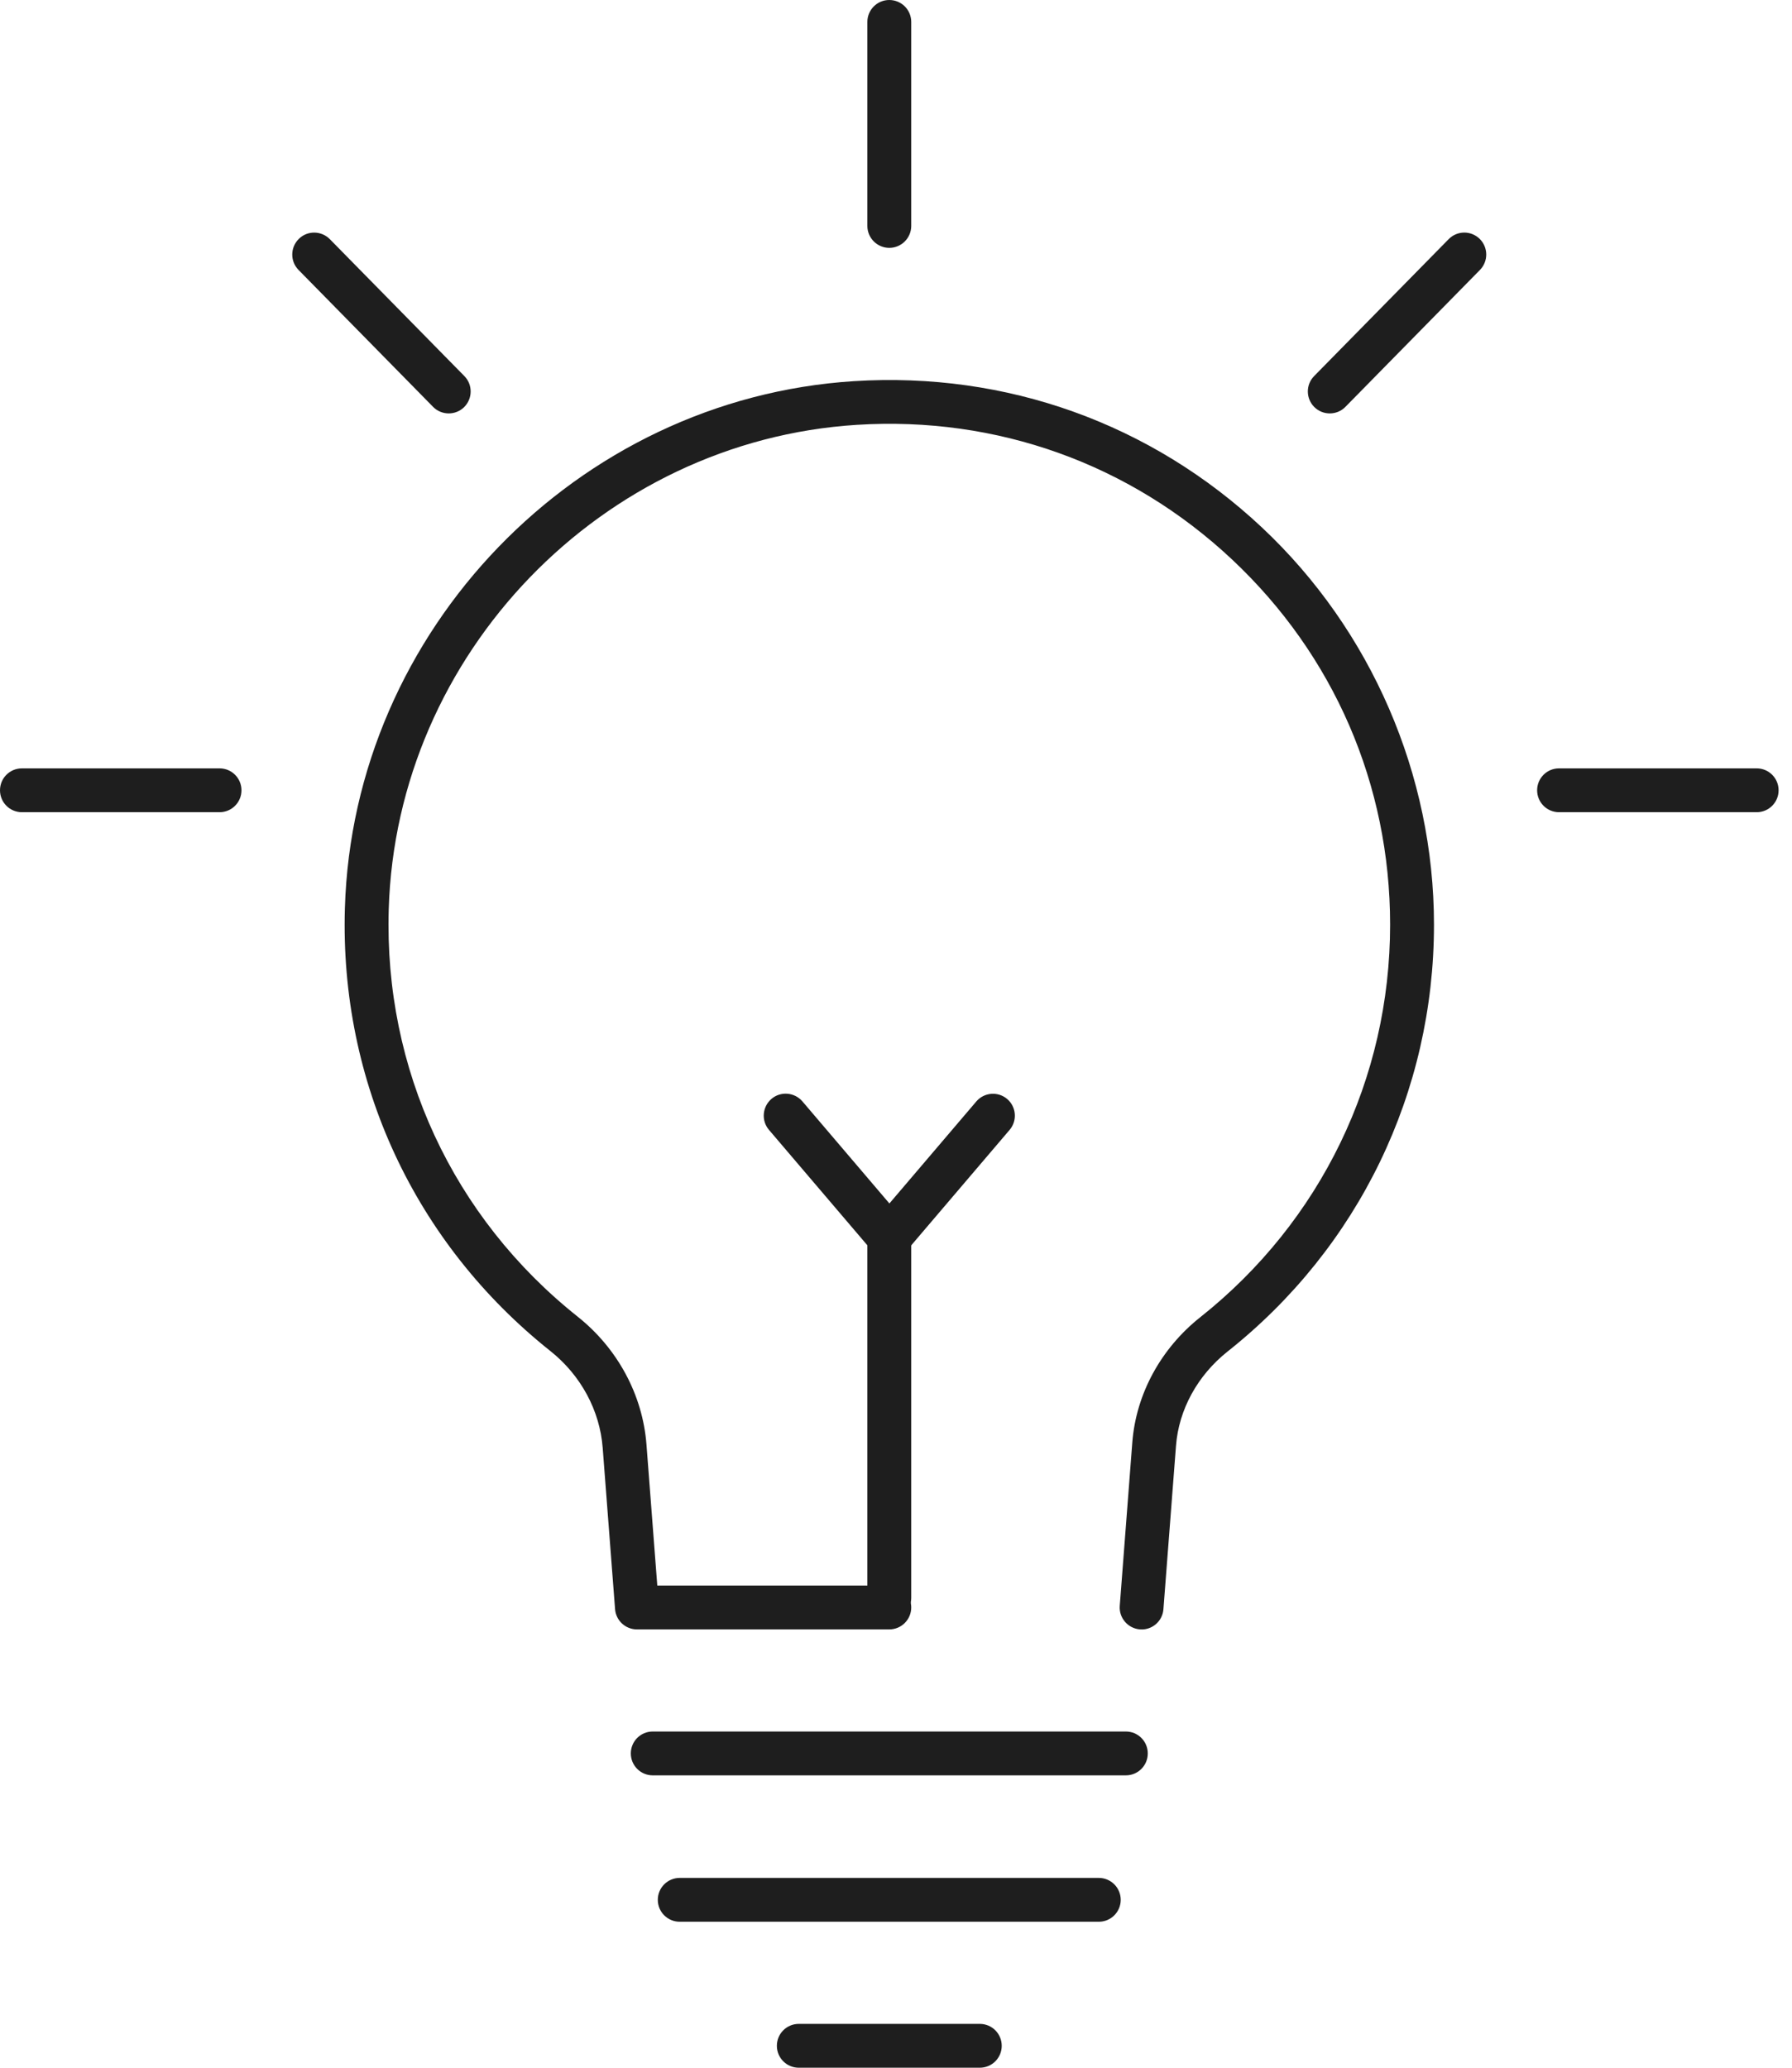 <svg width="52" height="60" viewBox="0 0 52 60" fill="none" xmlns="http://www.w3.org/2000/svg">
<path d="M33.129 47.281C33.114 47.281 33.097 47.281 33.079 47.281C32.73 47.253 32.466 46.949 32.493 46.597L32.857 41.855C32.965 40.456 33.683 39.131 34.831 38.221C38.33 35.444 40.338 31.293 40.338 26.831C40.338 22.775 38.709 19.01 35.751 16.234C32.795 13.46 28.926 12.071 24.86 12.328C17.464 12.794 11.497 18.973 11.28 26.392C11.143 31.019 13.141 35.324 16.763 38.206C17.923 39.129 18.649 40.48 18.759 41.915L19.073 46.008H25.805C26.157 46.008 26.442 46.293 26.442 46.644C26.442 46.996 26.157 47.281 25.805 47.281H18.482C18.15 47.281 17.873 47.023 17.848 46.694L17.489 42.015C17.407 40.929 16.853 39.904 15.97 39.203C12.033 36.07 9.858 31.388 10.008 26.357C10.245 18.287 16.735 11.569 24.78 11.06C29.201 10.781 33.406 12.29 36.622 15.309C39.792 18.285 41.611 22.485 41.611 26.833C41.611 31.685 39.428 36.2 35.621 39.218C34.751 39.909 34.205 40.904 34.125 41.952L33.76 46.694C33.736 47.029 33.456 47.283 33.127 47.283L33.129 47.281Z" fill="#1E1E1E"/>
<path d="M31.885 55.764H19.724C19.372 55.764 19.088 55.48 19.088 55.128C19.088 54.777 19.372 54.492 19.724 54.492H31.885C32.236 54.492 32.521 54.777 32.521 55.128C32.521 55.48 32.236 55.764 31.885 55.764Z" fill="#1E1E1E"/>
<path d="M32.67 51.516H18.941C18.589 51.516 18.305 51.232 18.305 50.88C18.305 50.528 18.589 50.244 18.941 50.244H32.67C33.022 50.244 33.306 50.528 33.306 50.88C33.306 51.232 33.022 51.516 32.67 51.516Z" fill="#1E1E1E"/>
<path d="M28.432 60H23.179C22.827 60 22.543 59.716 22.543 59.364C22.543 59.012 22.827 58.728 23.179 58.728H28.432C28.784 58.728 29.068 59.012 29.068 59.364C29.068 59.716 28.784 60 28.432 60Z" fill="#1E1E1E"/>
<path d="M25.805 7.192C25.454 7.192 25.169 6.907 25.169 6.556V0.636C25.169 0.284 25.454 0 25.805 0C26.157 0 26.442 0.284 26.442 0.636V6.556C26.442 6.907 26.157 7.192 25.805 7.192Z" fill="#1E1E1E"/>
<path d="M38.587 11.996C38.425 11.996 38.266 11.936 38.141 11.814C37.891 11.567 37.886 11.165 38.133 10.913L42.037 6.94C42.284 6.688 42.686 6.685 42.938 6.932C43.187 7.179 43.192 7.581 42.945 7.833L39.041 11.806C38.916 11.934 38.752 11.996 38.587 11.996Z" fill="#1E1E1E"/>
<path d="M13.021 11.996C12.857 11.996 12.692 11.934 12.567 11.806L8.663 7.833C8.416 7.583 8.421 7.179 8.671 6.932C8.92 6.685 9.324 6.69 9.571 6.94L13.475 10.913C13.722 11.163 13.717 11.567 13.468 11.814C13.343 11.936 13.183 11.996 13.021 11.996Z" fill="#1E1E1E"/>
<path d="M50.975 23.568H45.24C44.888 23.568 44.604 23.284 44.604 22.932C44.604 22.58 44.888 22.296 45.24 22.296H50.975C51.327 22.296 51.611 22.58 51.611 22.932C51.611 23.284 51.327 23.568 50.975 23.568Z" fill="#1E1E1E"/>
<path d="M6.371 23.568H0.636C0.284 23.568 0 23.284 0 22.932C0 22.58 0.284 22.296 0.636 22.296H6.371C6.723 22.296 7.007 22.58 7.007 22.932C7.007 23.284 6.723 23.568 6.371 23.568Z" fill="#1E1E1E"/>
<path d="M25.805 47.001C25.454 47.001 25.169 46.717 25.169 46.365V35.903C25.169 35.551 25.454 35.267 25.805 35.267C26.157 35.267 26.442 35.551 26.442 35.903V46.365C26.442 46.717 26.157 47.001 25.805 47.001Z" fill="#1E1E1E"/>
<path d="M25.805 36.539C25.626 36.539 25.446 36.464 25.322 36.315L22.313 32.785C22.086 32.518 22.119 32.117 22.386 31.887C22.652 31.66 23.054 31.692 23.284 31.959L26.292 35.489C26.519 35.756 26.486 36.157 26.22 36.387C26.1 36.489 25.953 36.539 25.808 36.539H25.805Z" fill="#1E1E1E"/>
<path d="M25.805 36.539C25.658 36.539 25.514 36.489 25.394 36.387C25.127 36.16 25.095 35.759 25.322 35.492L28.33 31.962C28.557 31.695 28.959 31.663 29.226 31.89C29.492 32.117 29.525 32.518 29.298 32.785L26.29 36.315C26.165 36.462 25.985 36.539 25.805 36.539Z" fill="#1E1E1E"/>
</svg>
